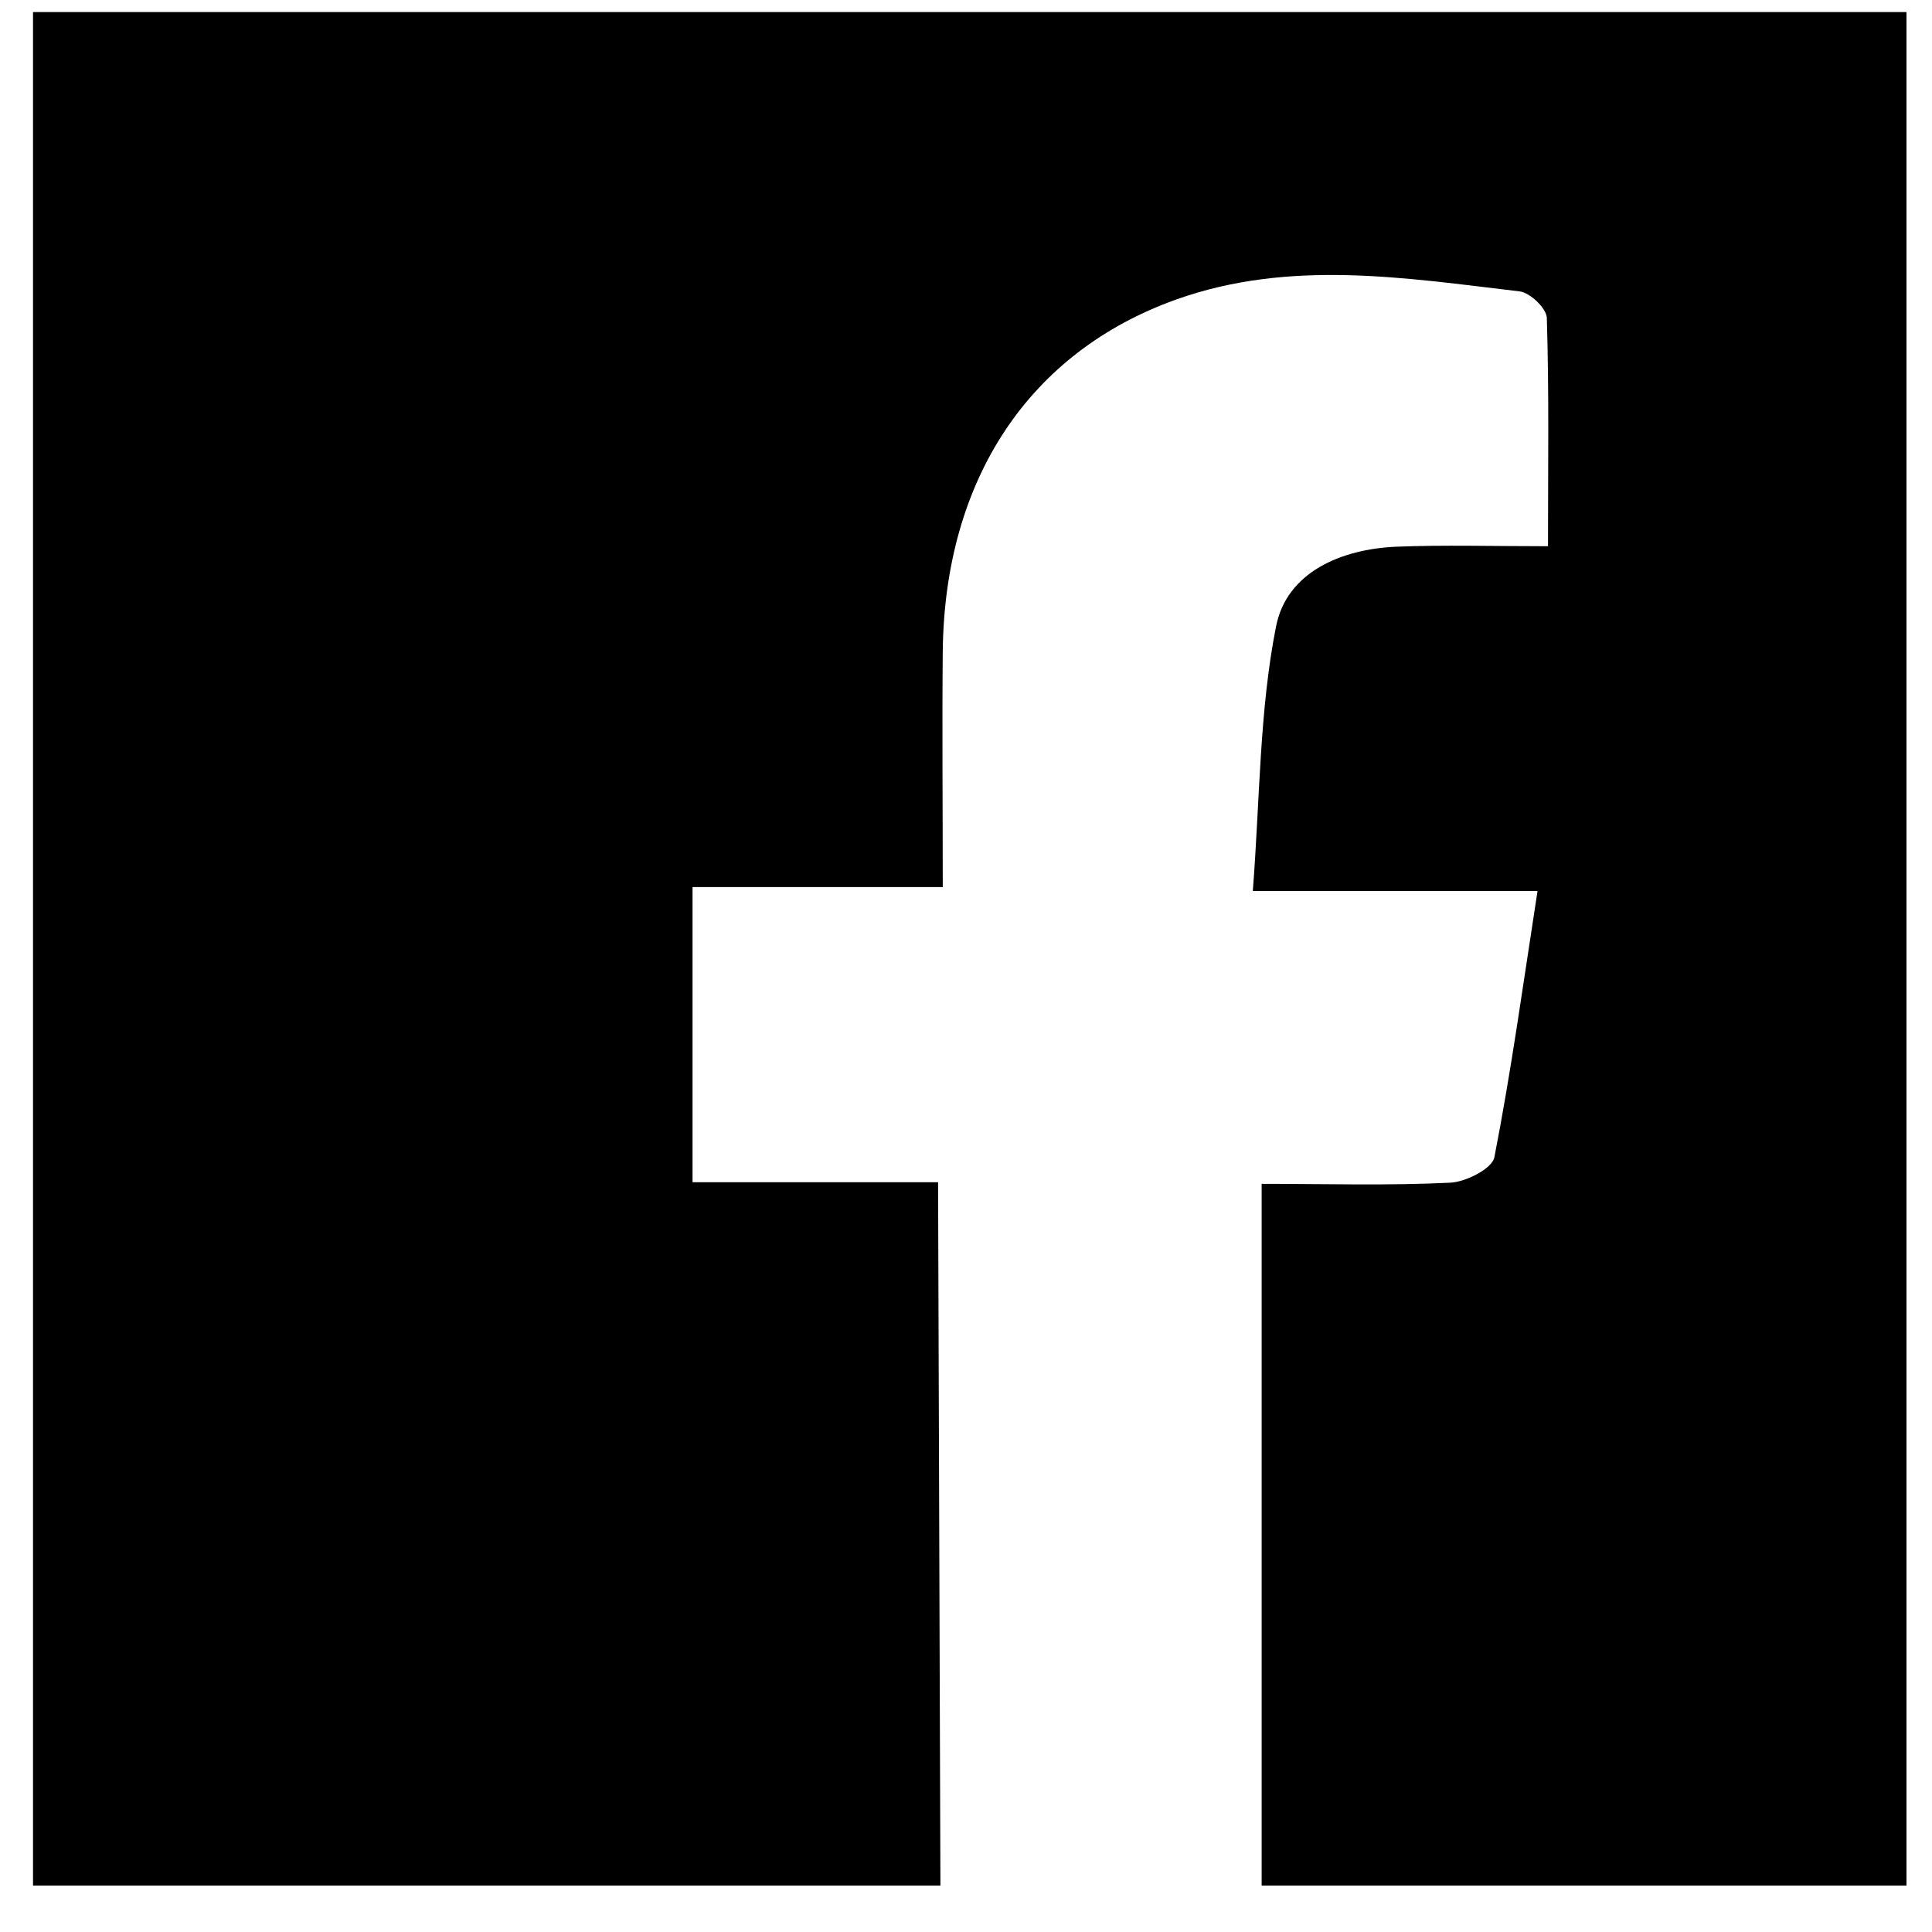 <svg width="33" height="33" viewBox="0 0 33 33" fill="none" xmlns="http://www.w3.org/2000/svg">
<g clip-path="url(#clip0_501_3539)">
<path d="M32.565 32.206V0.206H0.564V32.206H8.564H16.063L16.023 20.193H11.829V15.152H16.103C16.103 13.735 16.091 12.422 16.103 11.113C16.139 8.18 17.583 6.012 20.09 5.116C22.028 4.424 23.997 4.746 25.955 4.977C26.134 4.997 26.417 5.267 26.421 5.431C26.46 6.7 26.441 7.969 26.441 9.33C25.478 9.33 24.666 9.306 23.854 9.338C22.903 9.378 21.98 9.776 21.797 10.695C21.511 12.131 21.522 13.632 21.399 15.219H26.262C26.015 16.815 25.812 18.299 25.525 19.767C25.49 19.958 25.04 20.189 24.773 20.201C23.719 20.253 22.66 20.221 21.55 20.221C21.55 20.221 21.55 27.526 21.55 32.206" fill="black"/>
</g>
<defs>
<clipPath id="clip0_501_3539">
<rect width="32" height="32" fill="white" transform="translate(0.564 0.206)"/>
</clipPath>
</defs>
</svg>
